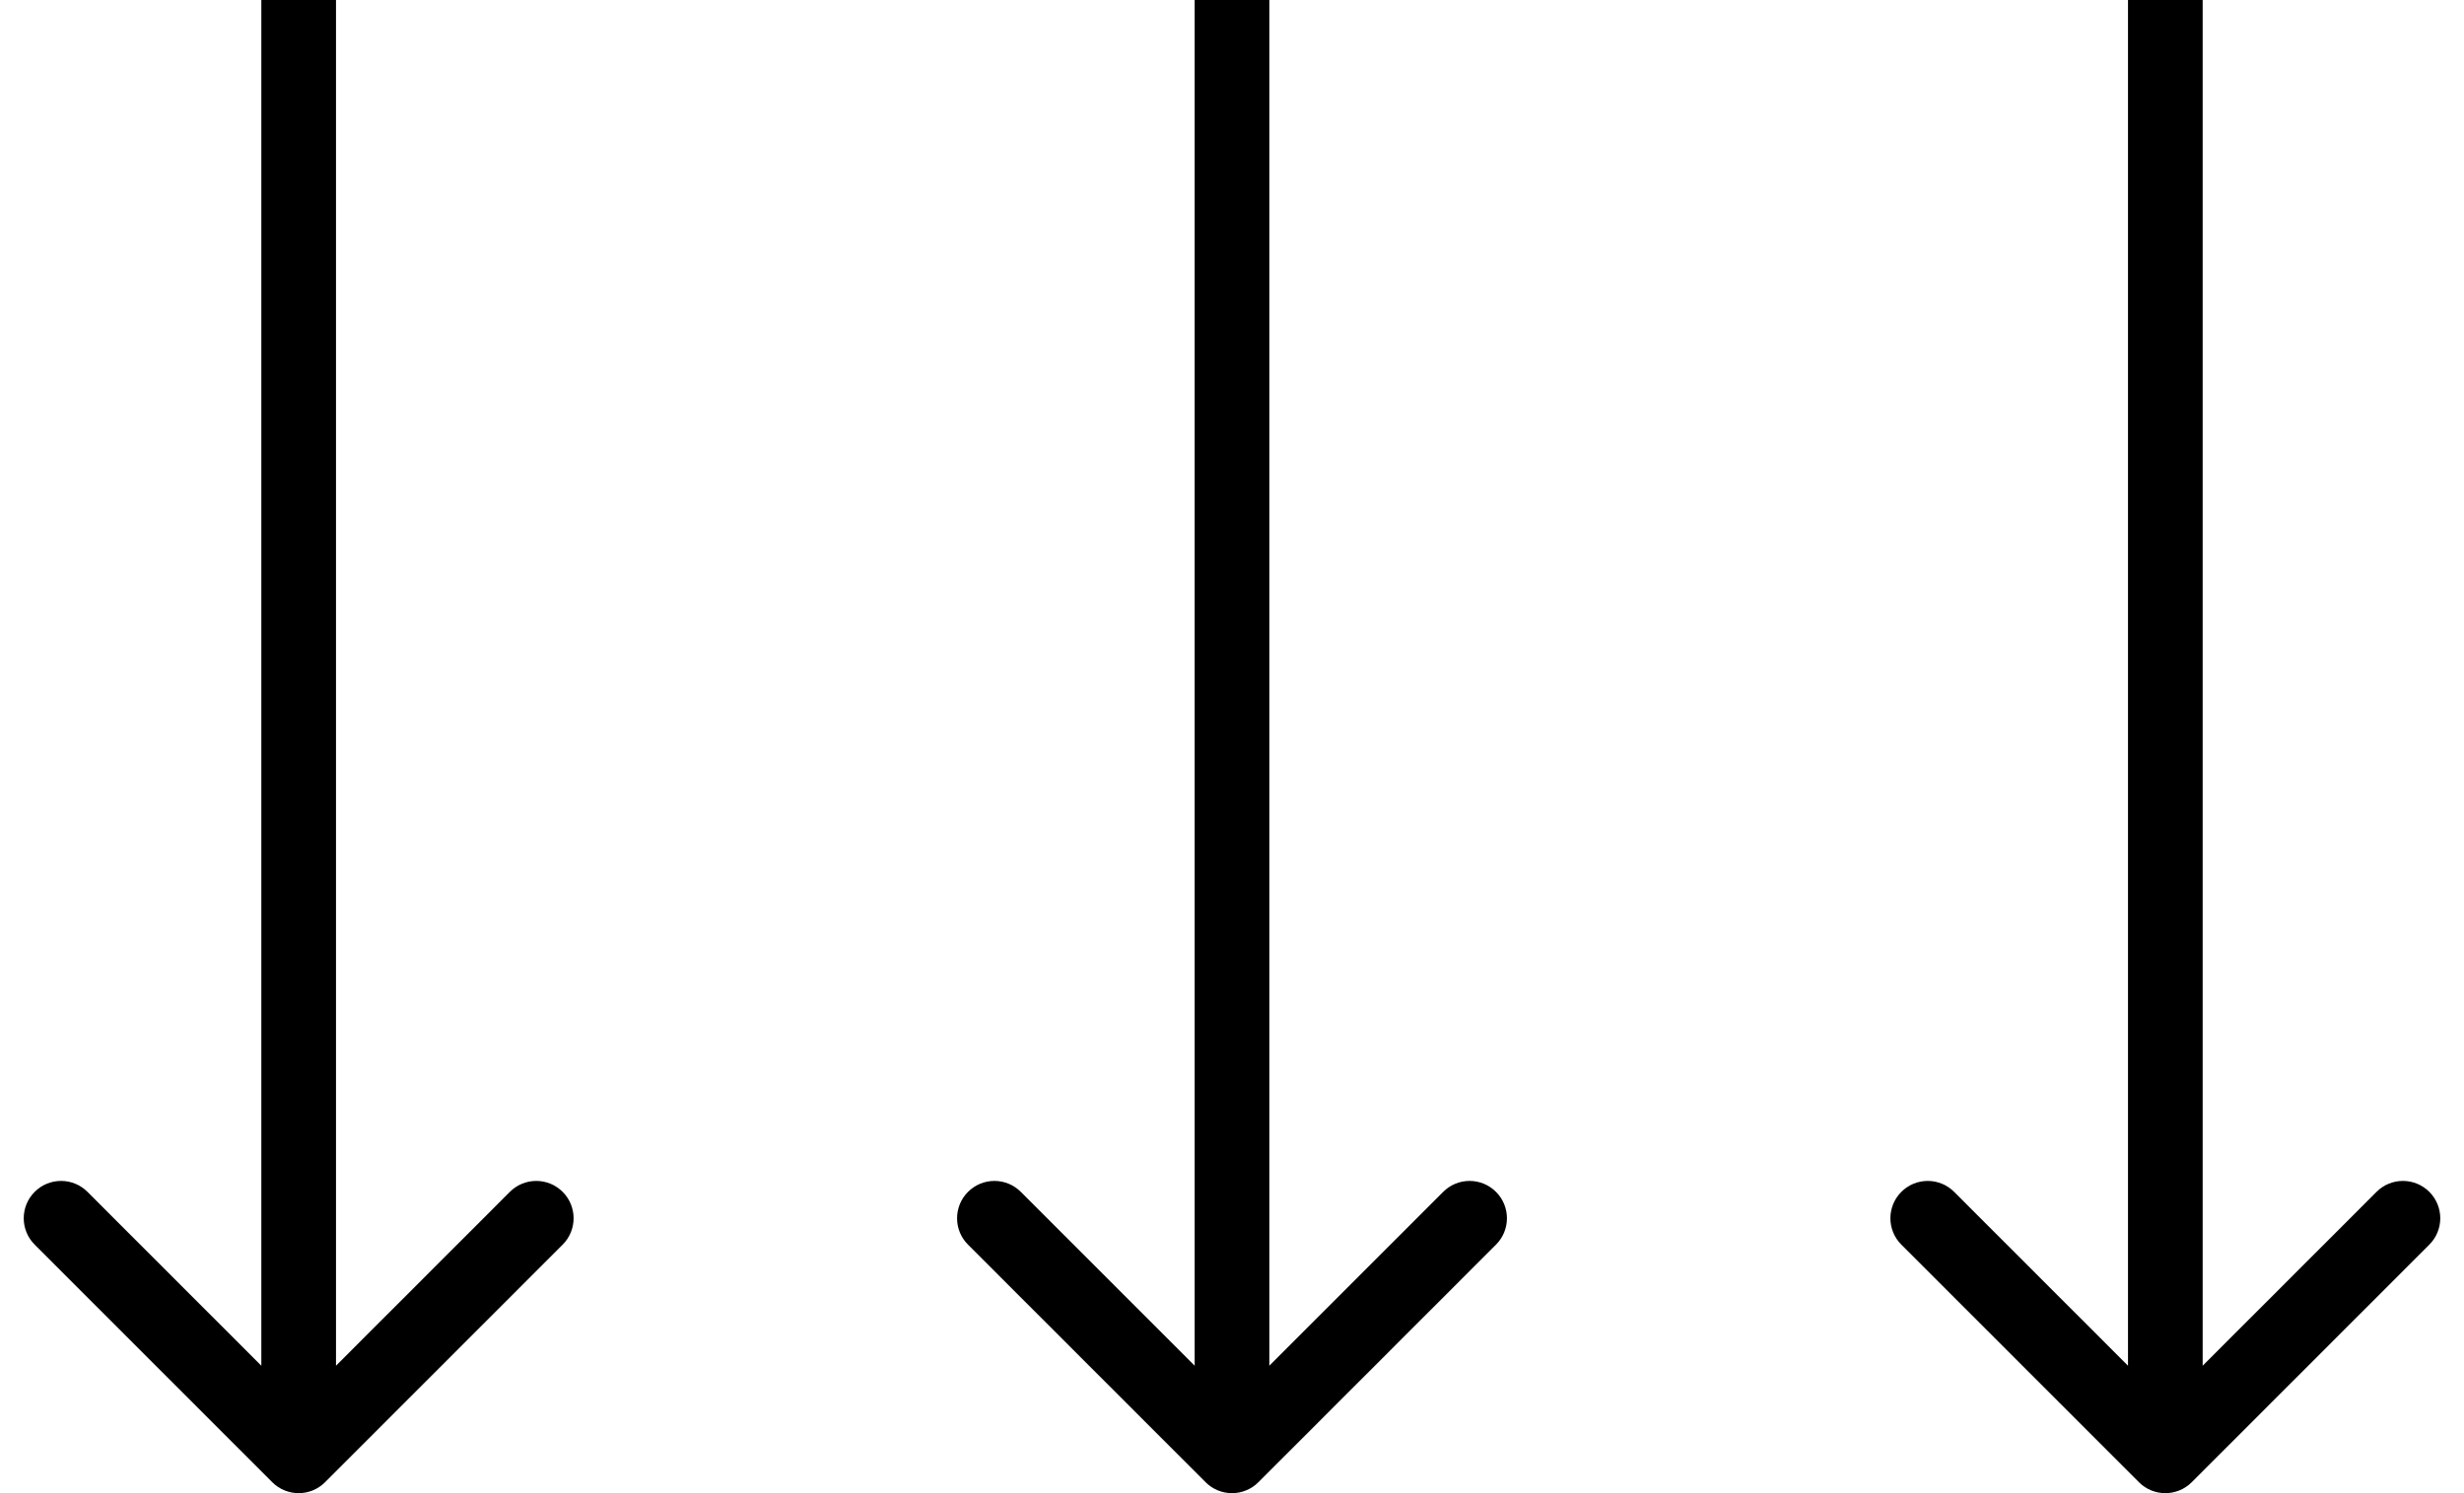 <?xml version="1.0" encoding="UTF-8"?> <svg xmlns="http://www.w3.org/2000/svg" width="66" height="40" viewBox="0 0 66 40" fill="none"><path d="M7.293 39.707C7.683 40.098 8.317 40.098 8.707 39.707L15.071 33.343C15.462 32.953 15.462 32.319 15.071 31.929C14.681 31.538 14.047 31.538 13.657 31.929L8 37.586L2.343 31.929C1.953 31.538 1.319 31.538 0.929 31.929C0.538 32.319 0.538 32.953 0.929 33.343L7.293 39.707ZM8 0L7 -3.09954e-08L7 39L8 39L9 39L9 3.09954e-08L8 0Z" fill="black"></path><path d="M32.293 39.707C32.683 40.098 33.317 40.098 33.707 39.707L40.071 33.343C40.462 32.953 40.462 32.319 40.071 31.929C39.681 31.538 39.047 31.538 38.657 31.929L33 37.586L27.343 31.929C26.953 31.538 26.32 31.538 25.929 31.929C25.538 32.319 25.538 32.953 25.929 33.343L32.293 39.707ZM33 0L32 -3.09954e-08L32 39L33 39L34 39L34 3.09954e-08L33 0Z" fill="black"></path><path d="M57.293 39.707C57.683 40.098 58.317 40.098 58.707 39.707L65.071 33.343C65.462 32.953 65.462 32.319 65.071 31.929C64.68 31.538 64.047 31.538 63.657 31.929L58 37.586L52.343 31.929C51.953 31.538 51.319 31.538 50.929 31.929C50.538 32.319 50.538 32.953 50.929 33.343L57.293 39.707ZM58 0L57 -3.09954e-08L57 39L58 39L59 39L59 3.09954e-08L58 0Z" fill="black"></path></svg> 